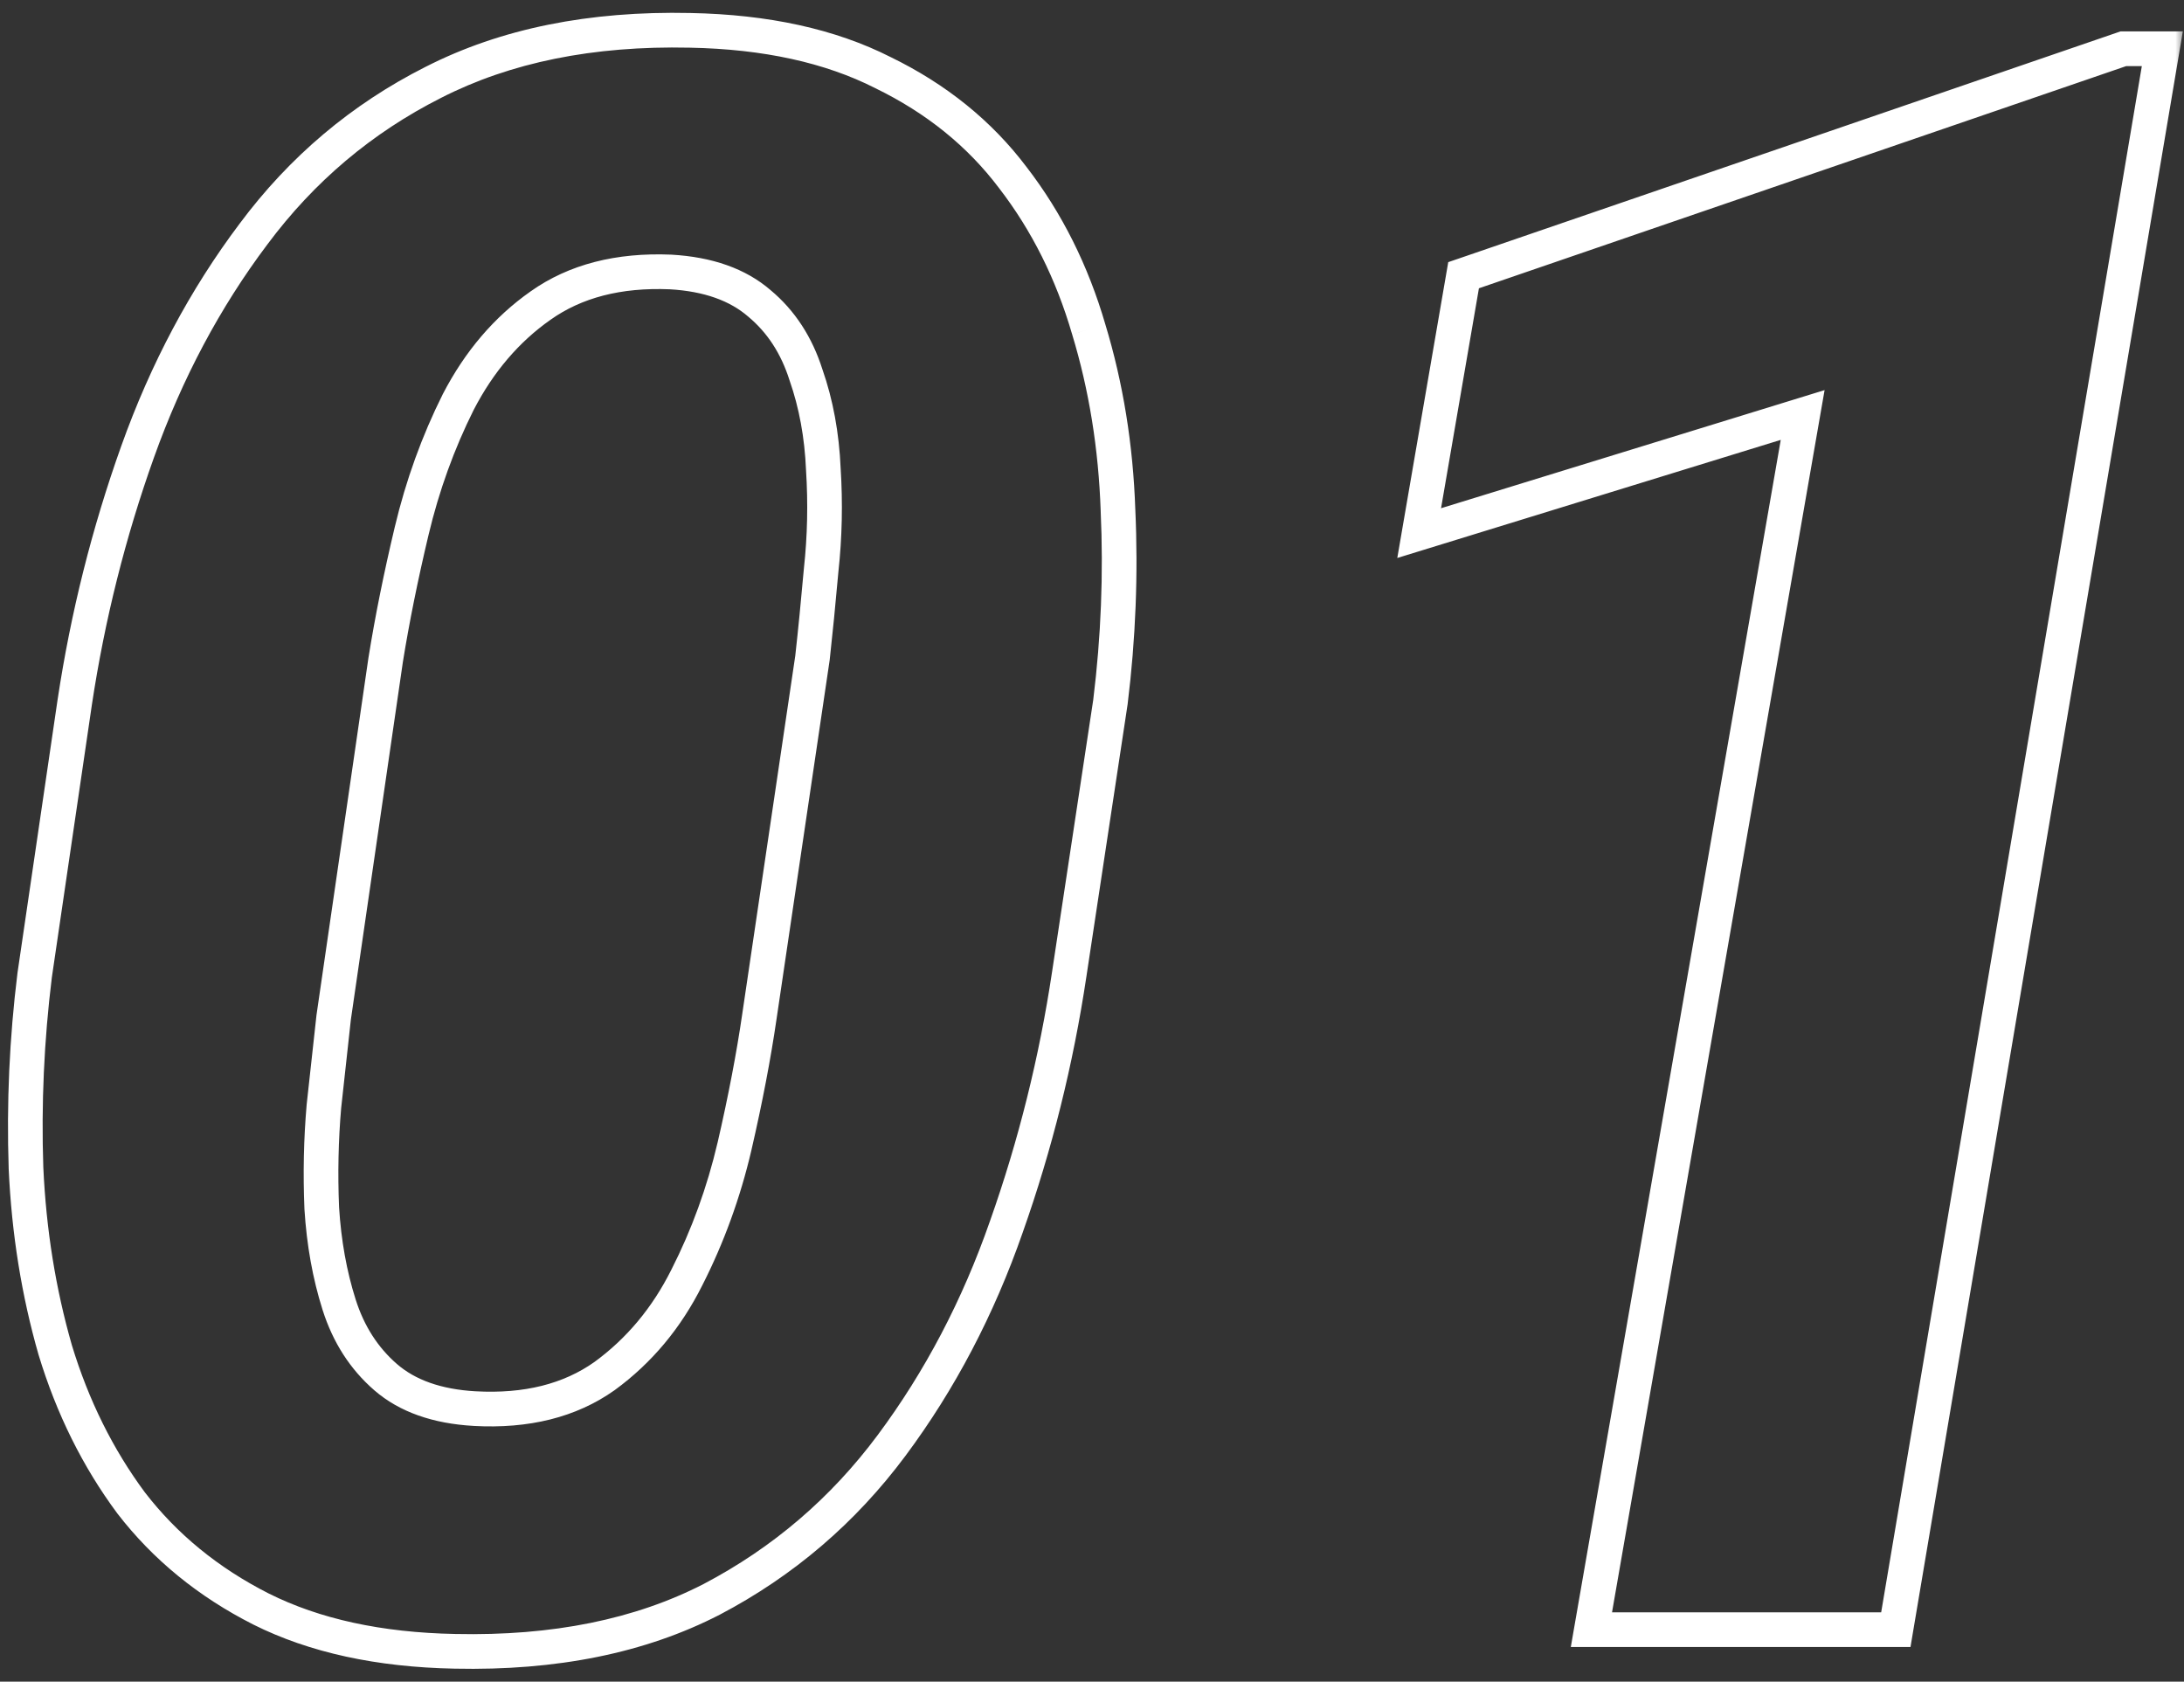 <svg width="126" height="97" viewBox="0 0 126 97" fill="none" xmlns="http://www.w3.org/2000/svg">
<rect x="0" y="0" width="126" height="97" fill="#333333" stroke="none"/>
<mask id="path-1-outside-1_2001_163" maskUnits="userSpaceOnUse" x="0" y="0" width="126" height="97" fill="black">
<rect fill="white" width="126" height="97"/>
<path d="M64.062 40.5L61.688 56.188C60.938 61.188 59.729 66.042 58.062 70.75C56.438 75.417 54.229 79.625 51.438 83.375C48.646 87.125 45.188 90.083 41.062 92.25C36.938 94.375 32 95.375 26.25 95.25C21.875 95.167 18.146 94.354 15.062 92.812C12.021 91.271 9.521 89.229 7.562 86.688C5.646 84.104 4.188 81.167 3.188 77.875C2.229 74.542 1.667 71.042 1.5 67.375C1.375 63.667 1.542 59.958 2 56.25L4.312 40.5C5.062 35.542 6.271 30.729 7.938 26.062C9.604 21.396 11.833 17.208 14.625 13.5C17.417 9.75 20.875 6.833 25 4.75C29.167 2.625 34.104 1.625 39.812 1.75C44.188 1.833 47.896 2.646 50.938 4.188C54.021 5.688 56.521 7.708 58.438 10.25C60.396 12.792 61.854 15.708 62.812 19C63.812 22.292 64.375 25.771 64.5 29.438C64.667 33.104 64.521 36.792 64.062 40.5ZM43.812 58.625L46.875 37.938C47.042 36.438 47.208 34.75 47.375 32.875C47.583 30.958 47.625 29.021 47.5 27.062C47.417 25.104 47.083 23.292 46.5 21.625C45.958 19.917 45.062 18.542 43.812 17.5C42.562 16.417 40.854 15.812 38.688 15.688C35.688 15.562 33.188 16.208 31.188 17.625C29.229 19 27.646 20.854 26.438 23.188C25.271 25.521 24.375 28 23.75 30.625C23.125 33.25 22.625 35.729 22.25 38.062L19.25 58.688C19.083 60.188 18.896 61.896 18.688 63.812C18.521 65.729 18.479 67.688 18.562 69.688C18.688 71.688 19.021 73.542 19.562 75.25C20.104 76.958 21 78.354 22.25 79.438C23.5 80.521 25.208 81.125 27.375 81.25C30.375 81.417 32.875 80.792 34.875 79.375C36.875 77.917 38.458 76.021 39.625 73.688C40.833 71.312 41.75 68.792 42.375 66.125C43 63.417 43.479 60.917 43.812 58.625ZM124.75 2.812L109.375 94H91.812L104 23.938L81.875 30.75L84.438 15.875L122.5 2.812H124.75Z"/>
</mask>
<path d="M64.062 40.5L65.051 40.65L65.053 40.636L65.055 40.623L64.062 40.5ZM61.688 56.188L60.699 56.038L60.699 56.039L61.688 56.188ZM58.062 70.75L57.12 70.416L57.118 70.421L58.062 70.75ZM41.062 92.25L41.52 93.139L41.528 93.135L41.062 92.25ZM26.25 95.25L26.272 94.25L26.269 94.25L26.25 95.25ZM15.062 92.812L14.61 93.704L14.615 93.707L15.062 92.812ZM7.562 86.688L6.759 87.283L6.765 87.291L6.77 87.298L7.562 86.688ZM3.188 77.875L2.226 78.151L2.228 78.159L2.231 78.166L3.188 77.875ZM1.5 67.375L0.5 67.409L0.501 67.42L1.5 67.375ZM2 56.25L1.011 56.105L1.009 56.116L1.008 56.127L2 56.25ZM4.312 40.5L3.324 40.35L3.323 40.355L4.312 40.5ZM14.625 13.5L15.424 14.101L15.427 14.097L14.625 13.5ZM25 4.75L25.451 5.643L25.454 5.641L25 4.75ZM39.812 1.75L39.791 2.75L39.794 2.75L39.812 1.75ZM50.938 4.188L50.485 5.079L50.493 5.083L50.5 5.087L50.938 4.188ZM58.438 10.25L57.639 10.852L57.645 10.86L58.438 10.25ZM62.812 19L61.852 19.28L61.856 19.291L62.812 19ZM64.5 29.438L63.501 29.472L63.501 29.483L64.5 29.438ZM43.812 58.625L42.823 58.479L42.823 58.481L43.812 58.625ZM46.875 37.938L47.864 38.084L47.867 38.066L47.869 38.048L46.875 37.938ZM47.375 32.875L46.381 32.767L46.38 32.777L46.379 32.786L47.375 32.875ZM47.5 27.062L46.501 27.105L46.501 27.116L46.502 27.126L47.5 27.062ZM46.5 21.625L45.547 21.927L45.551 21.941L45.556 21.955L46.5 21.625ZM43.812 17.5L43.158 18.256L43.165 18.262L43.172 18.268L43.812 17.5ZM38.688 15.688L38.745 14.689L38.737 14.689L38.729 14.688L38.688 15.688ZM31.188 17.625L31.762 18.443L31.765 18.441L31.188 17.625ZM26.438 23.188L25.549 22.728L25.546 22.734L25.543 22.74L26.438 23.188ZM22.25 38.062L21.263 37.904L21.262 37.911L21.26 37.919L22.25 38.062ZM19.25 58.688L18.26 58.544L18.258 58.56L18.256 58.577L19.25 58.688ZM18.688 63.812L17.693 63.704L17.692 63.715L17.691 63.726L18.688 63.812ZM18.562 69.688L17.563 69.729L17.564 69.74L17.564 69.75L18.562 69.688ZM27.375 81.25L27.317 82.248L27.32 82.249L27.375 81.25ZM34.875 79.375L35.453 80.191L35.464 80.183L34.875 79.375ZM39.625 73.688L38.734 73.234L38.731 73.24L39.625 73.688ZM42.375 66.125L43.349 66.353L43.349 66.35L42.375 66.125ZM64.062 40.5L63.074 40.35L60.699 56.038L61.688 56.188L62.676 56.337L65.051 40.65L64.062 40.5ZM61.688 56.188L60.699 56.039C59.958 60.977 58.765 65.769 57.12 70.416L58.062 70.75L59.005 71.084C60.693 66.314 61.917 61.398 62.676 56.336L61.688 56.188ZM58.062 70.75L57.118 70.421C55.525 74.997 53.363 79.114 50.635 82.778L51.438 83.375L52.24 83.972C55.096 80.136 57.35 75.836 59.007 71.079L58.062 70.75ZM51.438 83.375L50.635 82.778C47.933 86.408 44.59 89.268 40.597 91.365L41.062 92.25L41.528 93.135C45.785 90.899 49.359 87.842 52.24 83.972L51.438 83.375ZM41.062 92.25L40.605 91.361C36.659 93.394 31.894 94.373 26.272 94.25L26.25 95.25L26.228 96.25C32.106 96.377 37.216 95.356 41.52 93.139L41.062 92.25ZM26.25 95.25L26.269 94.25C22.004 94.169 18.429 93.378 15.51 91.918L15.062 92.812L14.615 93.707C17.863 95.331 21.746 96.164 26.231 96.25L26.25 95.25ZM15.062 92.812L15.515 91.921C12.597 90.442 10.216 88.493 8.355 86.077L7.562 86.688L6.77 87.298C8.825 89.965 11.444 92.1 14.61 93.704L15.062 92.812ZM7.562 86.688L8.366 86.092C6.522 83.607 5.113 80.774 4.144 77.584L3.188 77.875L2.231 78.166C3.262 81.559 4.77 84.602 6.759 87.283L7.562 86.688ZM3.188 77.875L4.149 77.599C3.213 74.345 2.662 70.923 2.499 67.33L1.5 67.375L0.501 67.42C0.671 71.161 1.245 74.739 2.226 78.151L3.188 77.875ZM1.5 67.375L2.499 67.341C2.376 63.686 2.54 60.029 2.992 56.373L2 56.25L1.008 56.127C0.543 59.887 0.374 63.648 0.501 67.409L1.5 67.375ZM2 56.25L2.989 56.395L5.302 40.645L4.312 40.5L3.323 40.355L1.011 56.105L2 56.25ZM4.312 40.5L5.301 40.65C6.042 35.754 7.234 31.004 8.879 26.399L7.938 26.062L6.996 25.726C5.307 30.454 4.083 35.329 3.324 40.35L4.312 40.5ZM7.938 26.062L8.879 26.399C10.514 21.821 12.697 17.724 15.424 14.101L14.625 13.5L13.826 12.899C10.97 16.693 8.694 20.971 6.996 25.726L7.938 26.062ZM14.625 13.5L15.427 14.097C18.127 10.47 21.466 7.655 25.451 5.643L25 4.75L24.549 3.857C20.284 6.011 16.706 9.03 13.823 12.903L14.625 13.5ZM25 4.75L25.454 5.641C29.445 3.606 34.212 2.628 39.791 2.75L39.812 1.75L39.834 0.75C33.997 0.622 28.889 1.644 24.546 3.859L25 4.75ZM39.812 1.75L39.794 2.75C44.059 2.831 47.611 3.622 50.485 5.079L50.938 4.188L51.39 3.296C48.181 1.669 44.316 0.836 39.831 0.75L39.812 1.75ZM50.938 4.188L50.5 5.087C53.453 6.523 55.825 8.446 57.639 10.852L58.438 10.25L59.236 9.648C57.217 6.97 54.589 4.852 51.375 3.288L50.938 4.188ZM58.438 10.25L57.645 10.86C59.523 13.297 60.926 16.099 61.852 19.279L62.812 19L63.773 18.721C62.782 15.317 61.269 12.287 59.23 9.64L58.438 10.25ZM62.812 19L61.856 19.291C62.829 22.494 63.378 25.886 63.501 29.472L64.5 29.438L65.499 29.403C65.372 25.655 64.796 22.09 63.769 18.709L62.812 19ZM64.5 29.438L63.501 29.483C63.665 33.093 63.522 36.724 63.07 40.377L64.062 40.5L65.055 40.623C65.52 36.86 65.668 33.116 65.499 29.392L64.5 29.438ZM43.812 58.625L44.802 58.771L47.864 38.084L46.875 37.938L45.886 37.791L42.823 58.479L43.812 58.625ZM46.875 37.938L47.869 38.048C48.036 36.539 48.204 34.844 48.371 32.964L47.375 32.875L46.379 32.786C46.213 34.656 46.047 36.336 45.881 37.827L46.875 37.938ZM47.375 32.875L48.369 32.983C48.584 31.008 48.627 29.013 48.498 26.999L47.5 27.062L46.502 27.126C46.623 29.028 46.583 30.908 46.381 32.767L47.375 32.875ZM47.5 27.062L48.499 27.02C48.412 24.974 48.063 23.064 47.444 21.295L46.5 21.625L45.556 21.955C46.104 23.52 46.421 25.234 46.501 27.105L47.5 27.062ZM46.5 21.625L47.453 21.323C46.86 19.451 45.864 17.908 44.453 16.732L43.812 17.5L43.172 18.268C44.261 19.175 45.057 20.382 45.547 21.927L46.5 21.625ZM43.812 17.5L44.467 16.744C43.005 15.477 41.063 14.823 38.745 14.689L38.688 15.688L38.63 16.686C40.645 16.802 42.12 17.357 43.158 18.256L43.812 17.5ZM38.688 15.688L38.729 14.688C35.559 14.556 32.828 15.238 30.61 16.809L31.188 17.625L31.765 18.441C33.547 17.179 35.816 16.569 38.646 16.687L38.688 15.688ZM31.188 17.625L30.613 16.807C28.51 18.283 26.825 20.266 25.549 22.728L26.438 23.188L27.326 23.647C28.467 21.443 29.948 19.717 31.762 18.443L31.188 17.625ZM26.438 23.188L25.543 22.74C24.341 25.145 23.419 27.696 22.777 30.393L23.75 30.625L24.723 30.857C25.331 28.304 26.201 25.897 27.332 23.635L26.438 23.188ZM23.75 30.625L22.777 30.393C22.147 33.039 21.642 35.543 21.263 37.904L22.25 38.062L23.237 38.221C23.608 35.916 24.103 33.461 24.723 30.857L23.75 30.625ZM22.25 38.062L21.26 37.919L18.26 58.544L19.25 58.688L20.24 58.831L23.24 38.206L22.25 38.062ZM19.25 58.688L18.256 58.577C18.089 60.078 17.902 61.787 17.693 63.704L18.688 63.812L19.682 63.921C19.89 62.005 20.077 60.297 20.244 58.798L19.25 58.688ZM18.688 63.812L17.691 63.726C17.521 65.687 17.478 67.688 17.563 69.729L18.562 69.688L19.562 69.646C19.48 67.687 19.521 65.772 19.684 63.899L18.688 63.812ZM18.562 69.688L17.564 69.75C17.694 71.822 18.04 73.757 18.609 75.552L19.562 75.25L20.516 74.948C20.001 73.326 19.681 71.553 19.561 69.625L18.562 69.688ZM19.562 75.25L18.609 75.552C19.202 77.421 20.194 78.979 21.595 80.193L22.25 79.438L22.905 78.682C21.806 77.729 21.006 76.496 20.516 74.948L19.562 75.25ZM22.25 79.438L21.595 80.193C23.058 81.461 24.999 82.115 27.317 82.248L27.375 81.25L27.433 80.252C25.418 80.135 23.942 79.581 22.905 78.682L22.25 79.438ZM27.375 81.25L27.32 82.249C30.493 82.425 33.23 81.766 35.453 80.191L34.875 79.375L34.297 78.559C32.52 79.817 30.257 80.409 27.43 80.251L27.375 81.25ZM34.875 79.375L35.464 80.183C37.6 78.625 39.285 76.603 40.519 74.135L39.625 73.688L38.731 73.24C37.631 75.439 36.15 77.208 34.286 78.567L34.875 79.375ZM39.625 73.688L40.516 74.141C41.762 71.692 42.706 69.096 43.349 66.353L42.375 66.125L41.401 65.897C40.794 68.487 39.905 70.933 38.734 73.234L39.625 73.688ZM42.375 66.125L43.349 66.35C43.979 63.62 44.464 61.093 44.802 58.769L43.812 58.625L42.823 58.481C42.494 60.741 42.021 63.214 41.401 65.9L42.375 66.125ZM124.75 2.812L125.736 2.979L125.933 1.812H124.75V2.812ZM109.375 94V95H110.221L110.361 94.166L109.375 94ZM91.812 94L90.827 93.829L90.624 95H91.812V94ZM104 23.938L104.985 24.109L105.265 22.502L103.706 22.982L104 23.938ZM81.875 30.75L80.889 30.58L80.613 32.185L82.169 31.706L81.875 30.75ZM84.438 15.875L84.113 14.929L83.553 15.121L83.452 15.705L84.438 15.875ZM122.5 2.812V1.812H122.333L122.175 1.867L122.5 2.812ZM124.75 2.812L123.764 2.646L108.389 93.834L109.375 94L110.361 94.166L125.736 2.979L124.75 2.812ZM109.375 94V93H91.812V94V95H109.375V94ZM91.812 94L92.798 94.171L104.985 24.109L104 23.938L103.015 23.766L90.827 93.829L91.812 94ZM104 23.938L103.706 22.982L81.581 29.794L81.875 30.75L82.169 31.706L104.294 24.893L104 23.938ZM81.875 30.75L82.861 30.92L85.423 16.045L84.438 15.875L83.452 15.705L80.889 30.58L81.875 30.75ZM84.438 15.875L84.762 16.821L122.825 3.758L122.5 2.812L122.175 1.867L84.113 14.929L84.438 15.875ZM122.5 2.812V3.812H124.75V2.812V1.812H122.5V2.812Z" fill="white" mask="url(#path-1-outside-1_2001_163)"/>
</svg>
